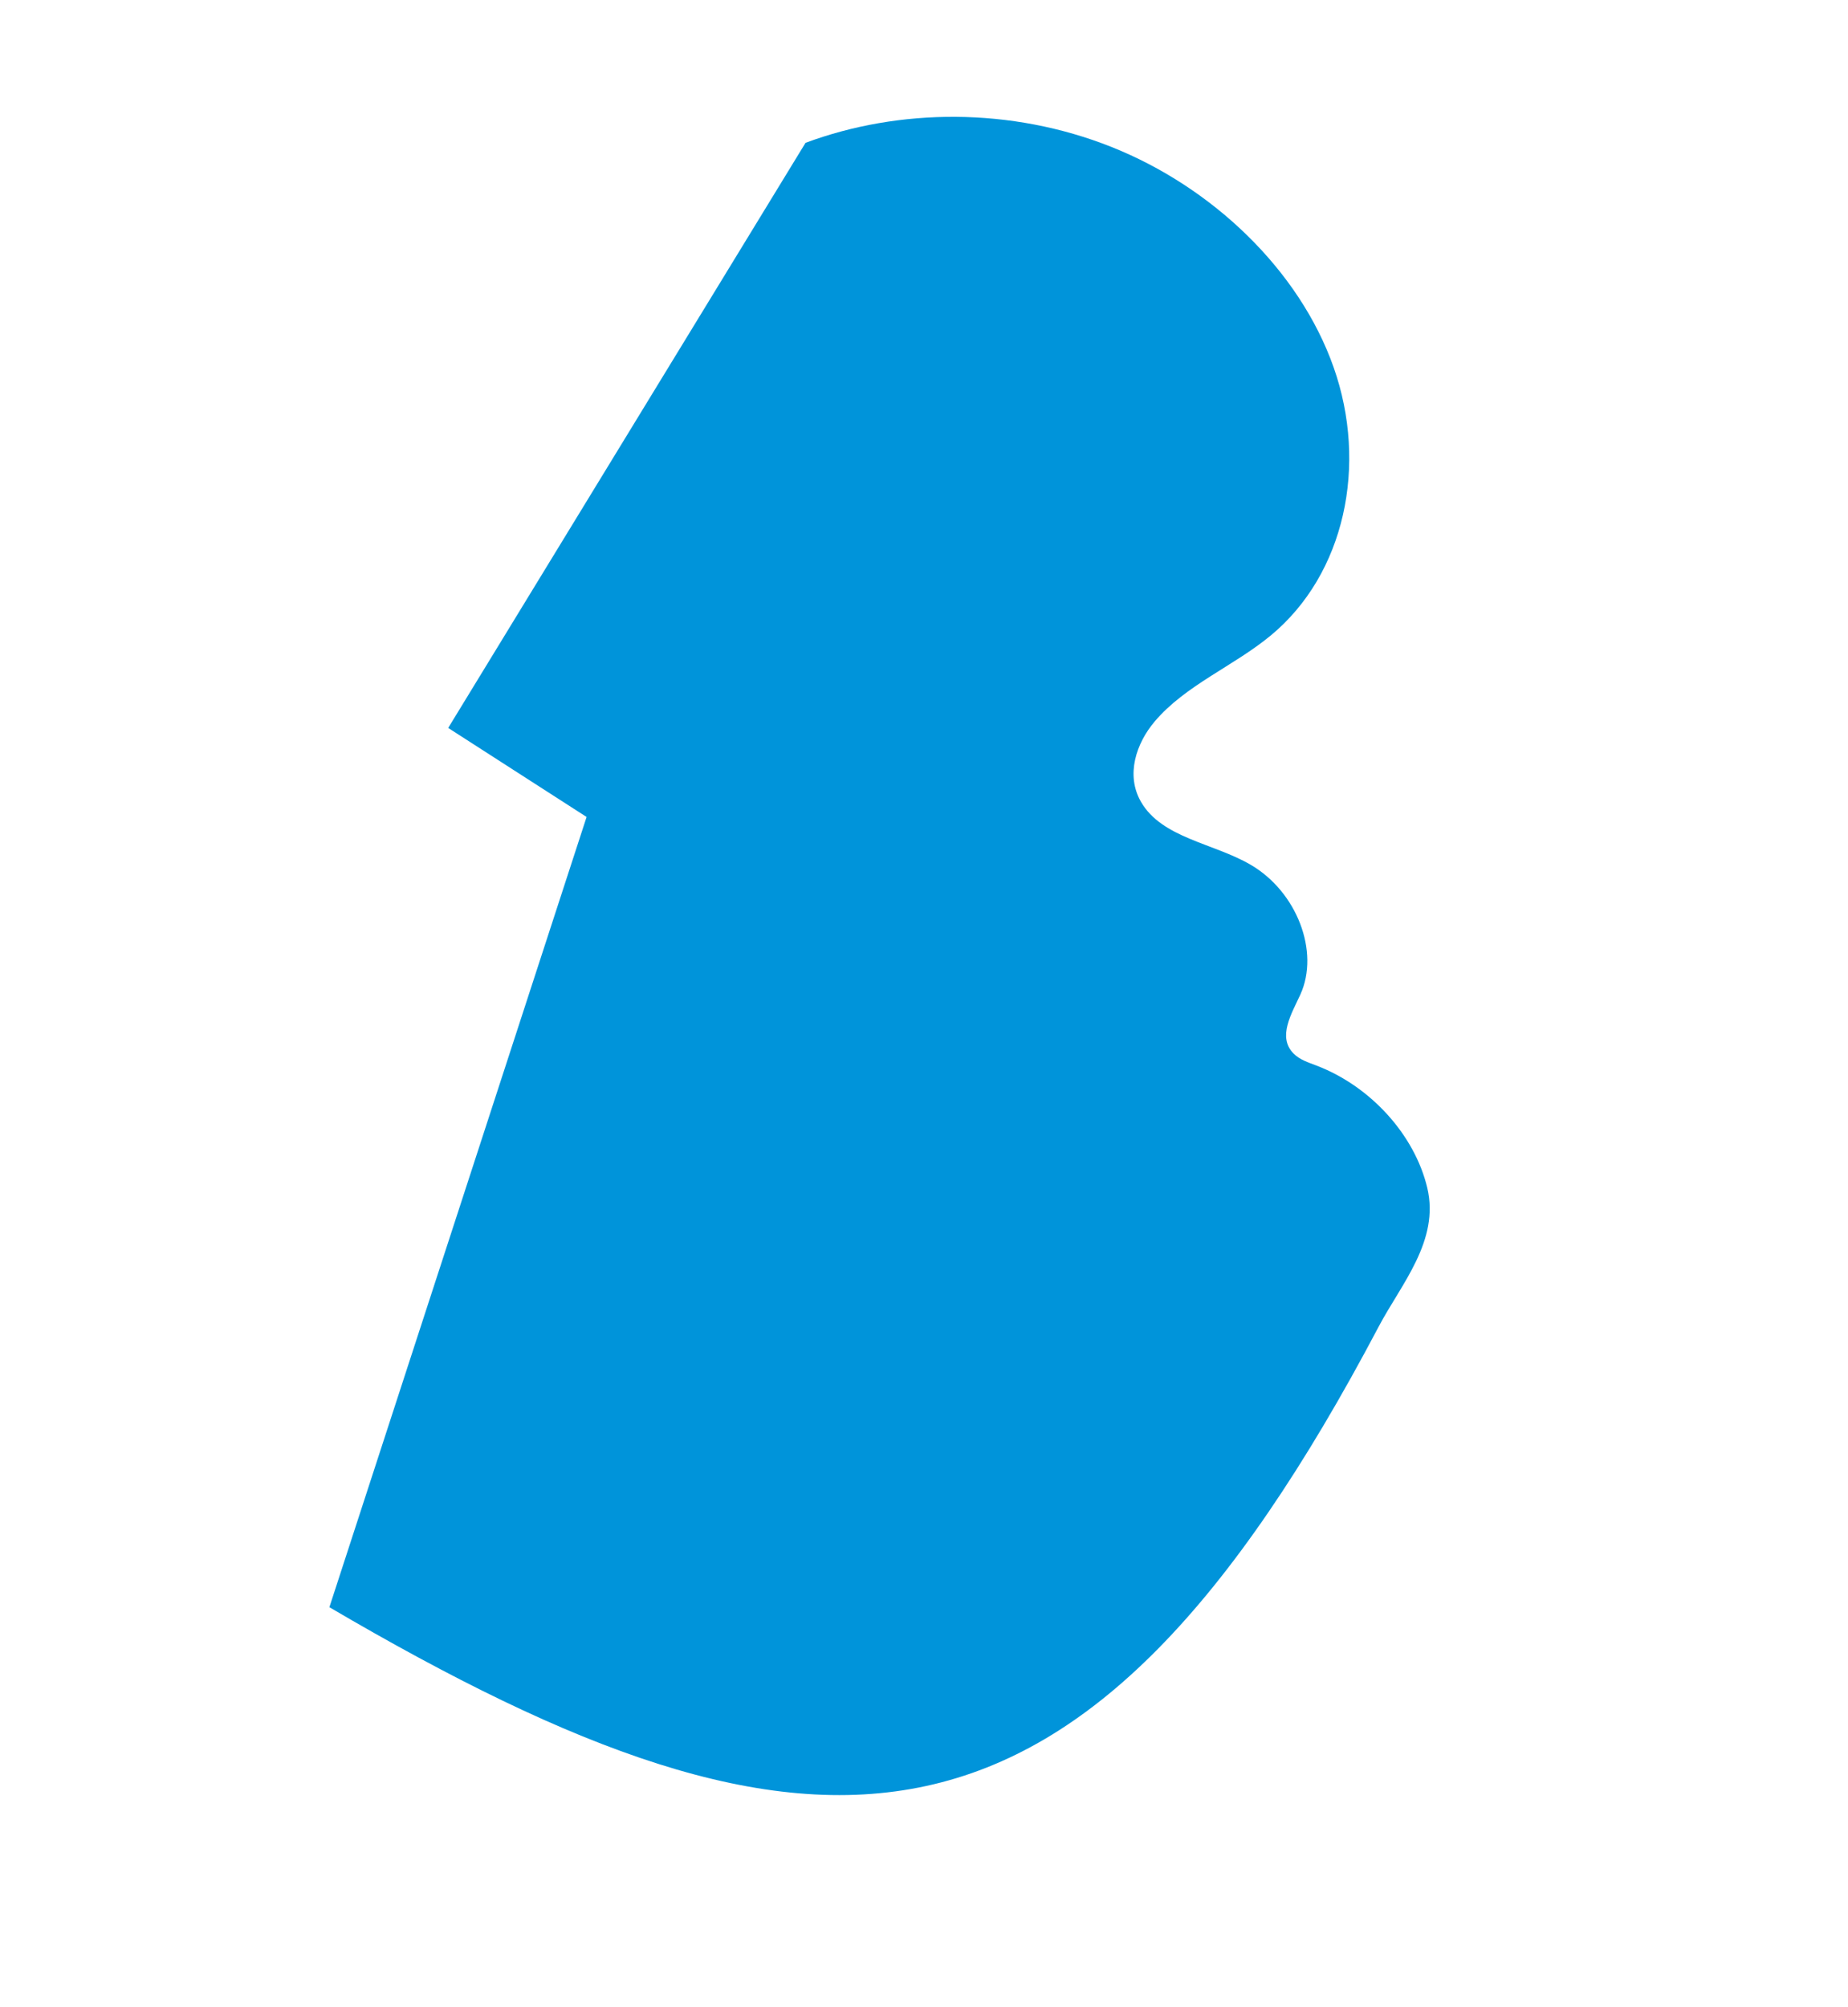 <?xml version="1.0" encoding="UTF-8"?> <svg xmlns="http://www.w3.org/2000/svg" width="3713" height="4031" viewBox="0 0 3713 4031" fill="none"> <path d="M1618.46 286.852C1806.32 217.051 2031.25 214.711 2233.5 295.264C2435.75 375.817 2610.7 542.281 2679.6 737.927C2748.51 933.573 2702.5 1152.95 2552.99 1276.47C2478.49 1338.01 2381.63 1376.14 2319.79 1449.28C2283.15 1492.62 2261.19 1556.17 2292.51 1610.45C2334.52 1683.26 2438.09 1693.14 2512.92 1736.84C2605.73 1791.04 2651.84 1911.43 2612.7 1997.39C2595.36 2035.47 2565.81 2082.66 2599.24 2116.15C2611.45 2128.38 2628.79 2133.88 2644.95 2140.04C2753.64 2181.45 2842.2 2279.07 2867.63 2385.48C2893.05 2491.89 2814.83 2579.48 2770.16 2664.17C2173.27 3795.84 1645.65 3805.24 661.801 3227.89L1178.59 1640.79L900.52 1461.99L1618.46 286.852Z" fill="#0094DA"></path> </svg> 
